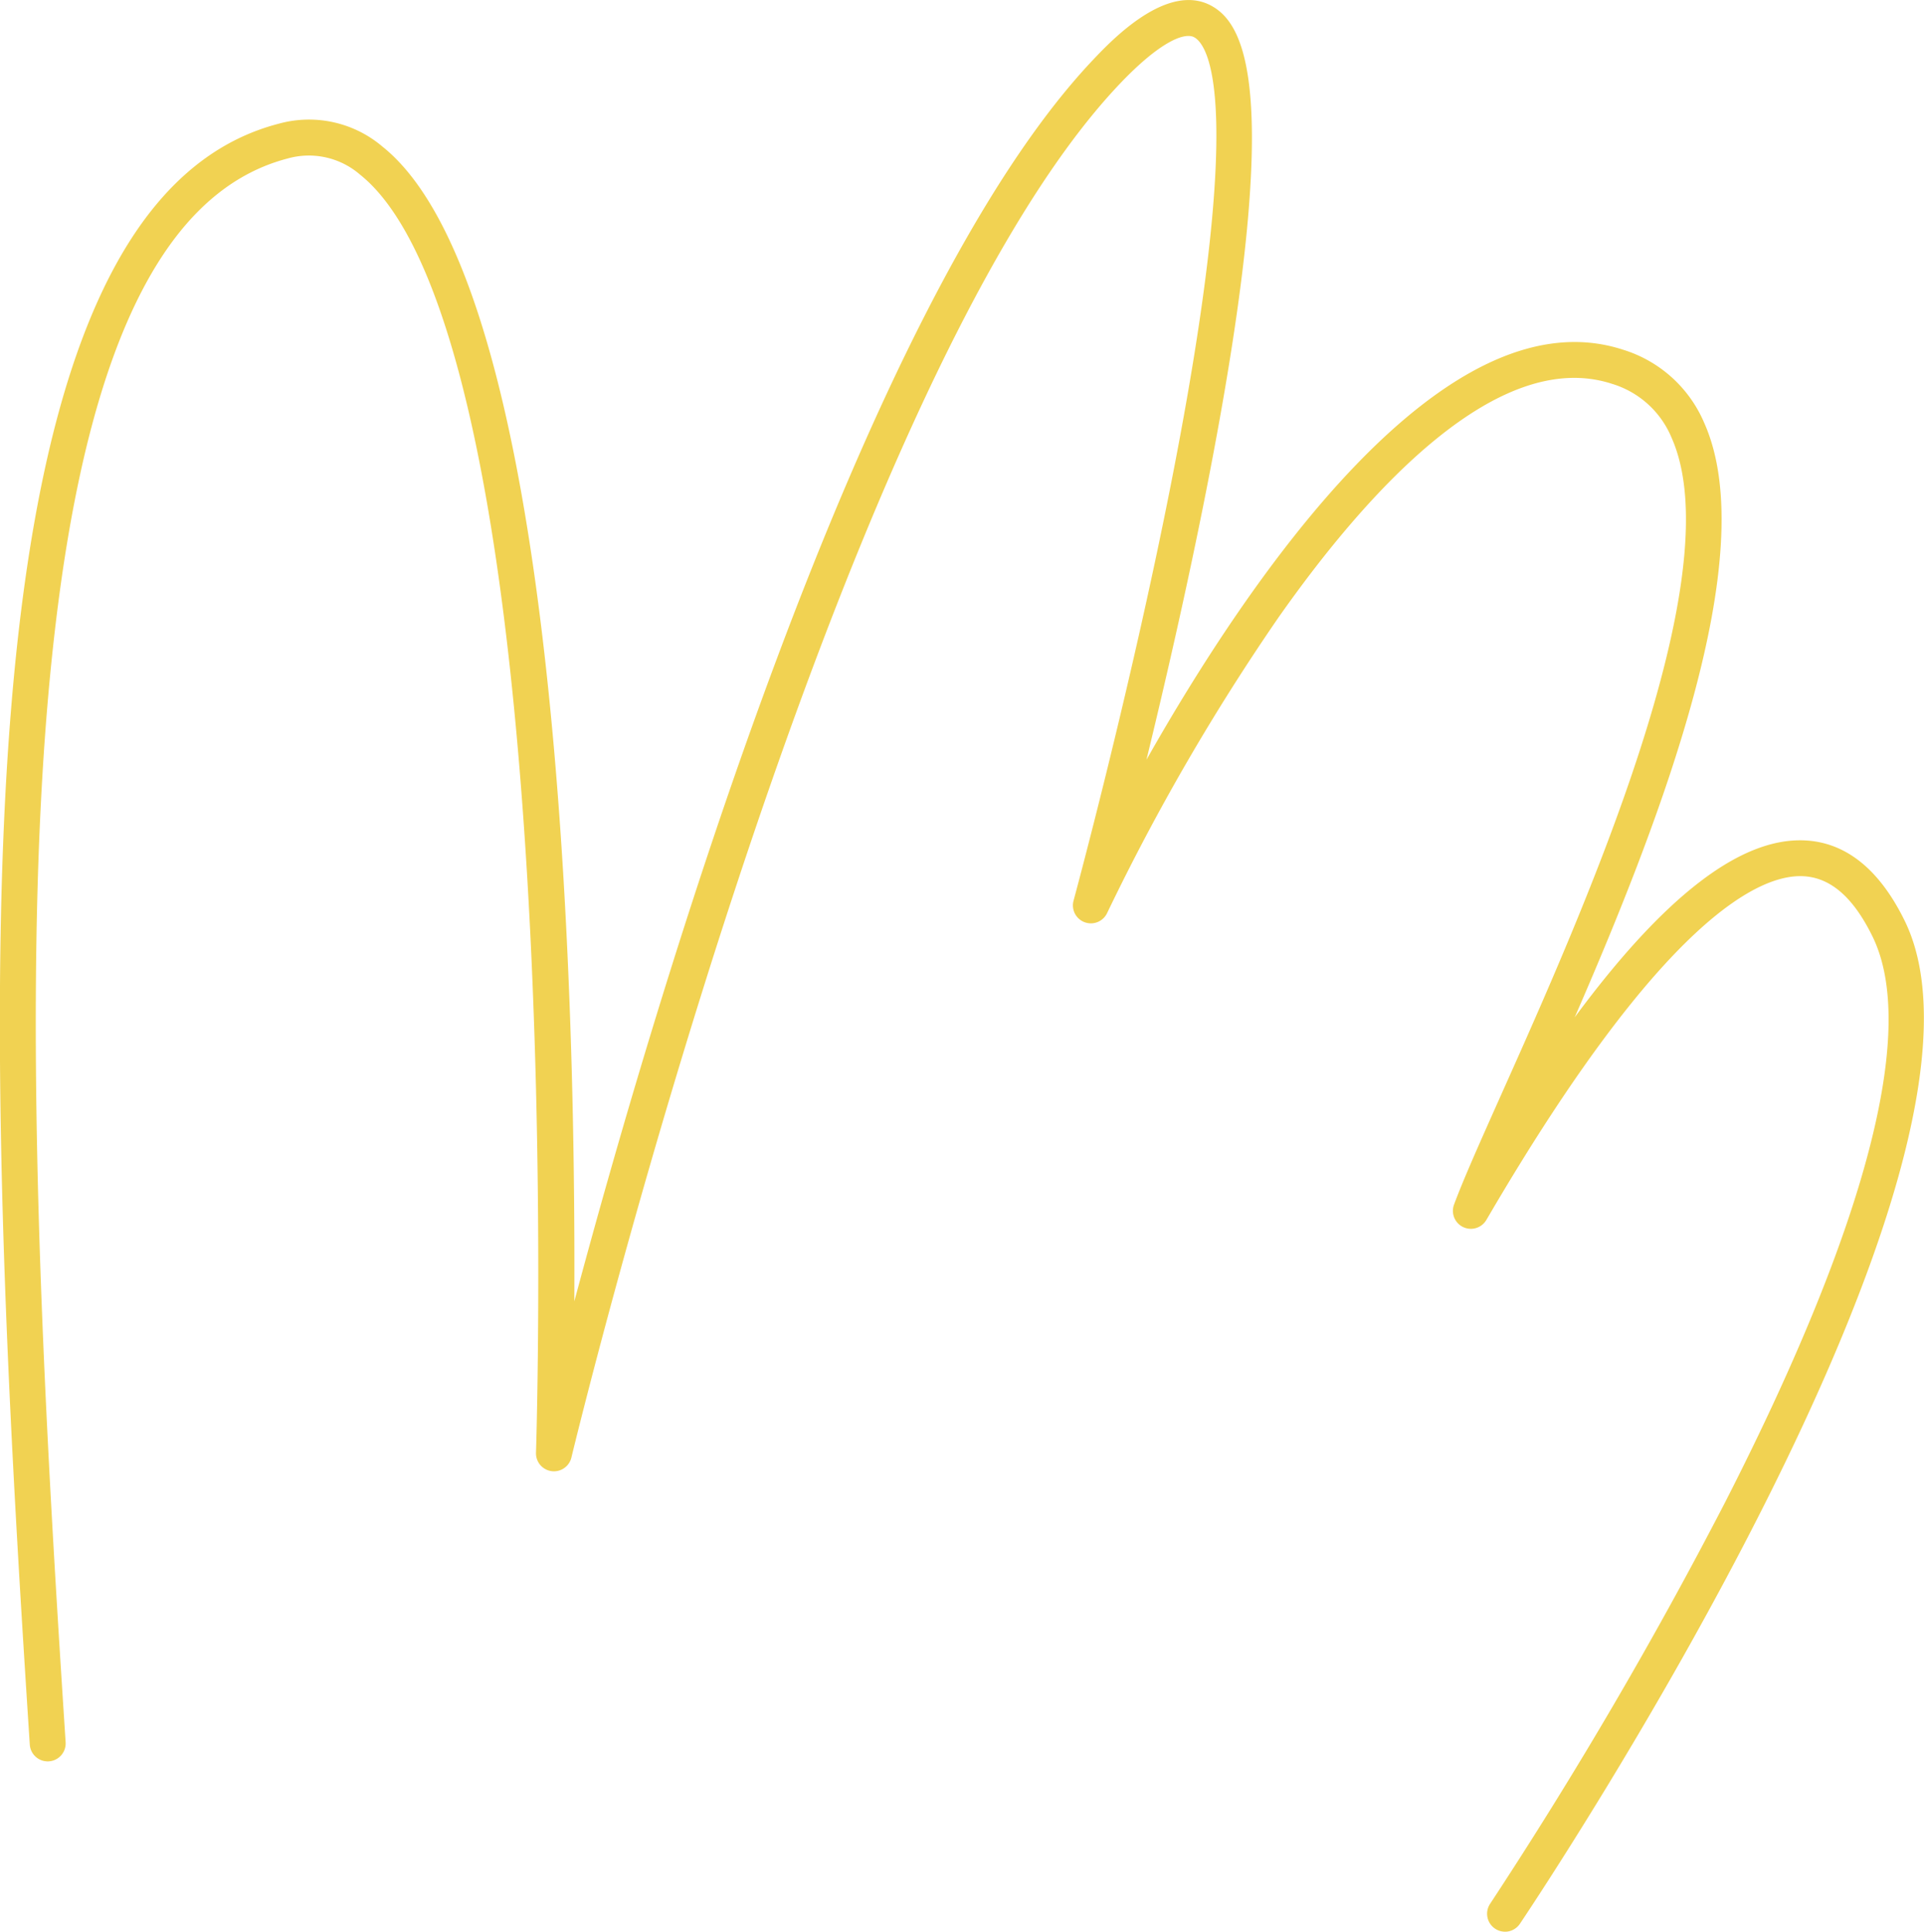 <svg xmlns="http://www.w3.org/2000/svg" width="232.076" height="232.968" viewBox="0 0 232.076 232.968">
  <path id="パス_116211" data-name="パス 116211" d="M1265.11,734.765a2.166,2.166,0,0,1-1.8-3.374,537.244,537.244,0,0,0,28.334-48.4c17.115-33.5,23.262-57.1,17.777-68.269-2.338-4.758-5.1-7.131-8.435-7.255-5.087-.19-16.668,4.856-37.705,40.727l-.426.726a2.166,2.166,0,0,1-3.9-1.85c1.146-3.1,3.2-7.679,5.79-13.483,9.736-21.777,27.859-62.313,20.449-79a11.324,11.324,0,0,0-7.191-6.5c-13.714-4.468-29.428,12.831-40.192,28.13a265.1,265.1,0,0,0-20.7,35.689,2.166,2.166,0,0,1-4.054-1.48c.067-.247,6.78-25,11.768-50.335,9.108-46.256,4.448-52.867,2.8-53.792-1.158-.652-4.149.5-9.059,5.681-34.969,36.911-65.77,164.314-66.077,165.6a2.166,2.166,0,0,1-4.271-.576c.011-.336,1.084-34.03-1.085-69.848-2.839-46.891-9.8-76.039-20.131-84.292a9.433,9.433,0,0,0-8.76-1.947c-16.166,4.225-25.651,25.967-29,66.468-3.027,36.655-.432,83.5,2.239,124.532a2.166,2.166,0,0,1-4.323.281c-2.681-41.186-5.284-88.221-2.232-125.17,3.515-42.558,14.054-65.554,32.217-70.3a13.683,13.683,0,0,1,12.559,2.754c21.238,16.966,23.313,101.284,23.141,139.257,9.879-36.893,34.487-120.086,62.576-149.734,2.222-2.344,8.98-9.48,14.325-6.478,4.185,2.352,8.667,10.967-.679,58.424-2.311,11.736-4.989,23.345-7.213,32.478,12.36-21.846,35.871-56.494,57.486-49.457a15.639,15.639,0,0,1,9.808,8.862c7.048,15.879-5.244,47.791-15.637,71.655,10.8-14.61,19.941-21.622,27.628-21.342,5.007.185,9.1,3.439,12.162,9.672,14.57,29.657-43.907,117.276-46.4,120.991a2.163,2.163,0,0,1-1.8.958" transform="translate(-1083.565 -501.797)" fill="#f1d252"/>
</svg>
